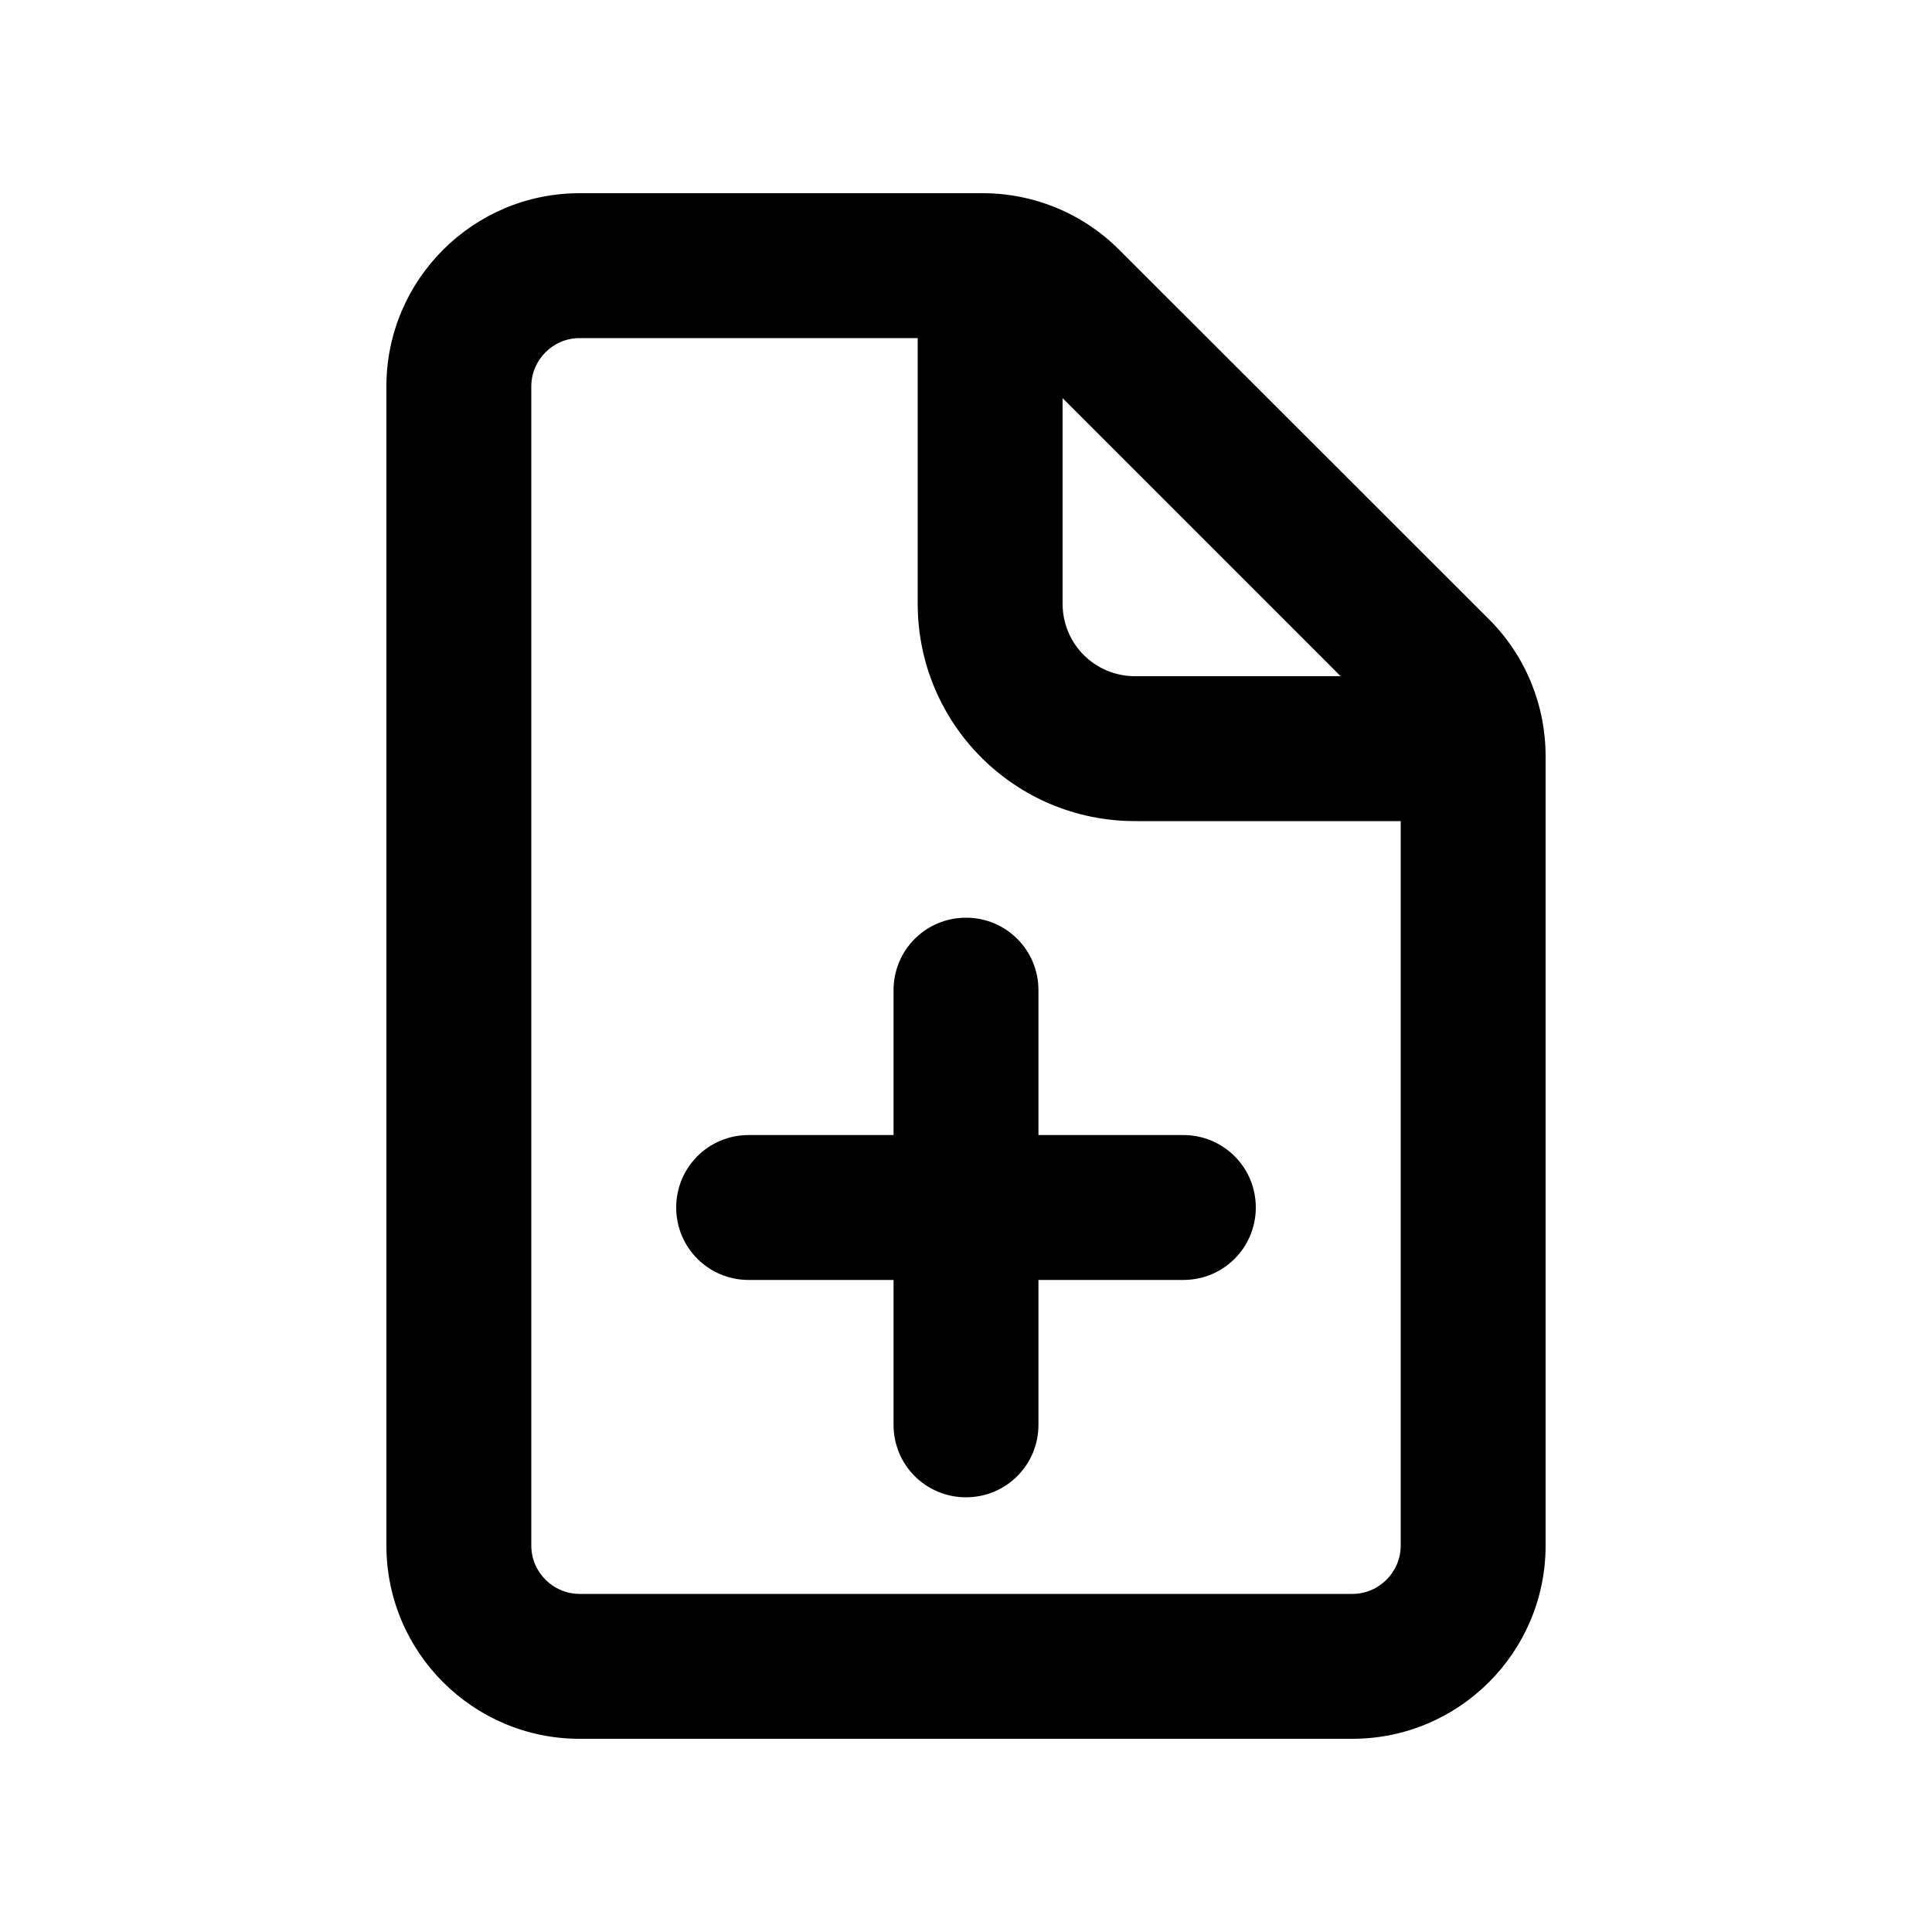 <svg xmlns="http://www.w3.org/2000/svg" viewBox="0 0 640 640"><!--! Font Awesome Pro 7.1.0 by @fontawesome - https://fontawesome.com License - https://fontawesome.com/license (Commercial License) Copyright 2025 Fonticons, Inc. --><path fill="currentColor" d="M192 112L304 112L304 200C304 239.8 336.2 272 376 272L464 272L464 512C464 520.8 456.8 528 448 528L192 528C183.2 528 176 520.8 176 512L176 128C176 119.2 183.2 112 192 112zM352 131.9L444.1 224L376 224C362.7 224 352 213.3 352 200L352 131.9zM192 64C156.7 64 128 92.7 128 128L128 512C128 547.3 156.7 576 192 576L448 576C483.3 576 512 547.3 512 512L512 250.5C512 233.5 505.3 217.2 493.3 205.2L370.7 82.7C358.7 70.7 342.5 64 325.5 64L192 64zM320 304C306.7 304 296 314.7 296 328L296 376L248 376C234.7 376 224 386.7 224 400C224 413.3 234.7 424 248 424L296 424L296 472C296 485.3 306.7 496 320 496C333.3 496 344 485.3 344 472L344 424L392 424C405.3 424 416 413.3 416 400C416 386.7 405.3 376 392 376L344 376L344 328C344 314.7 333.3 304 320 304z"/></svg>